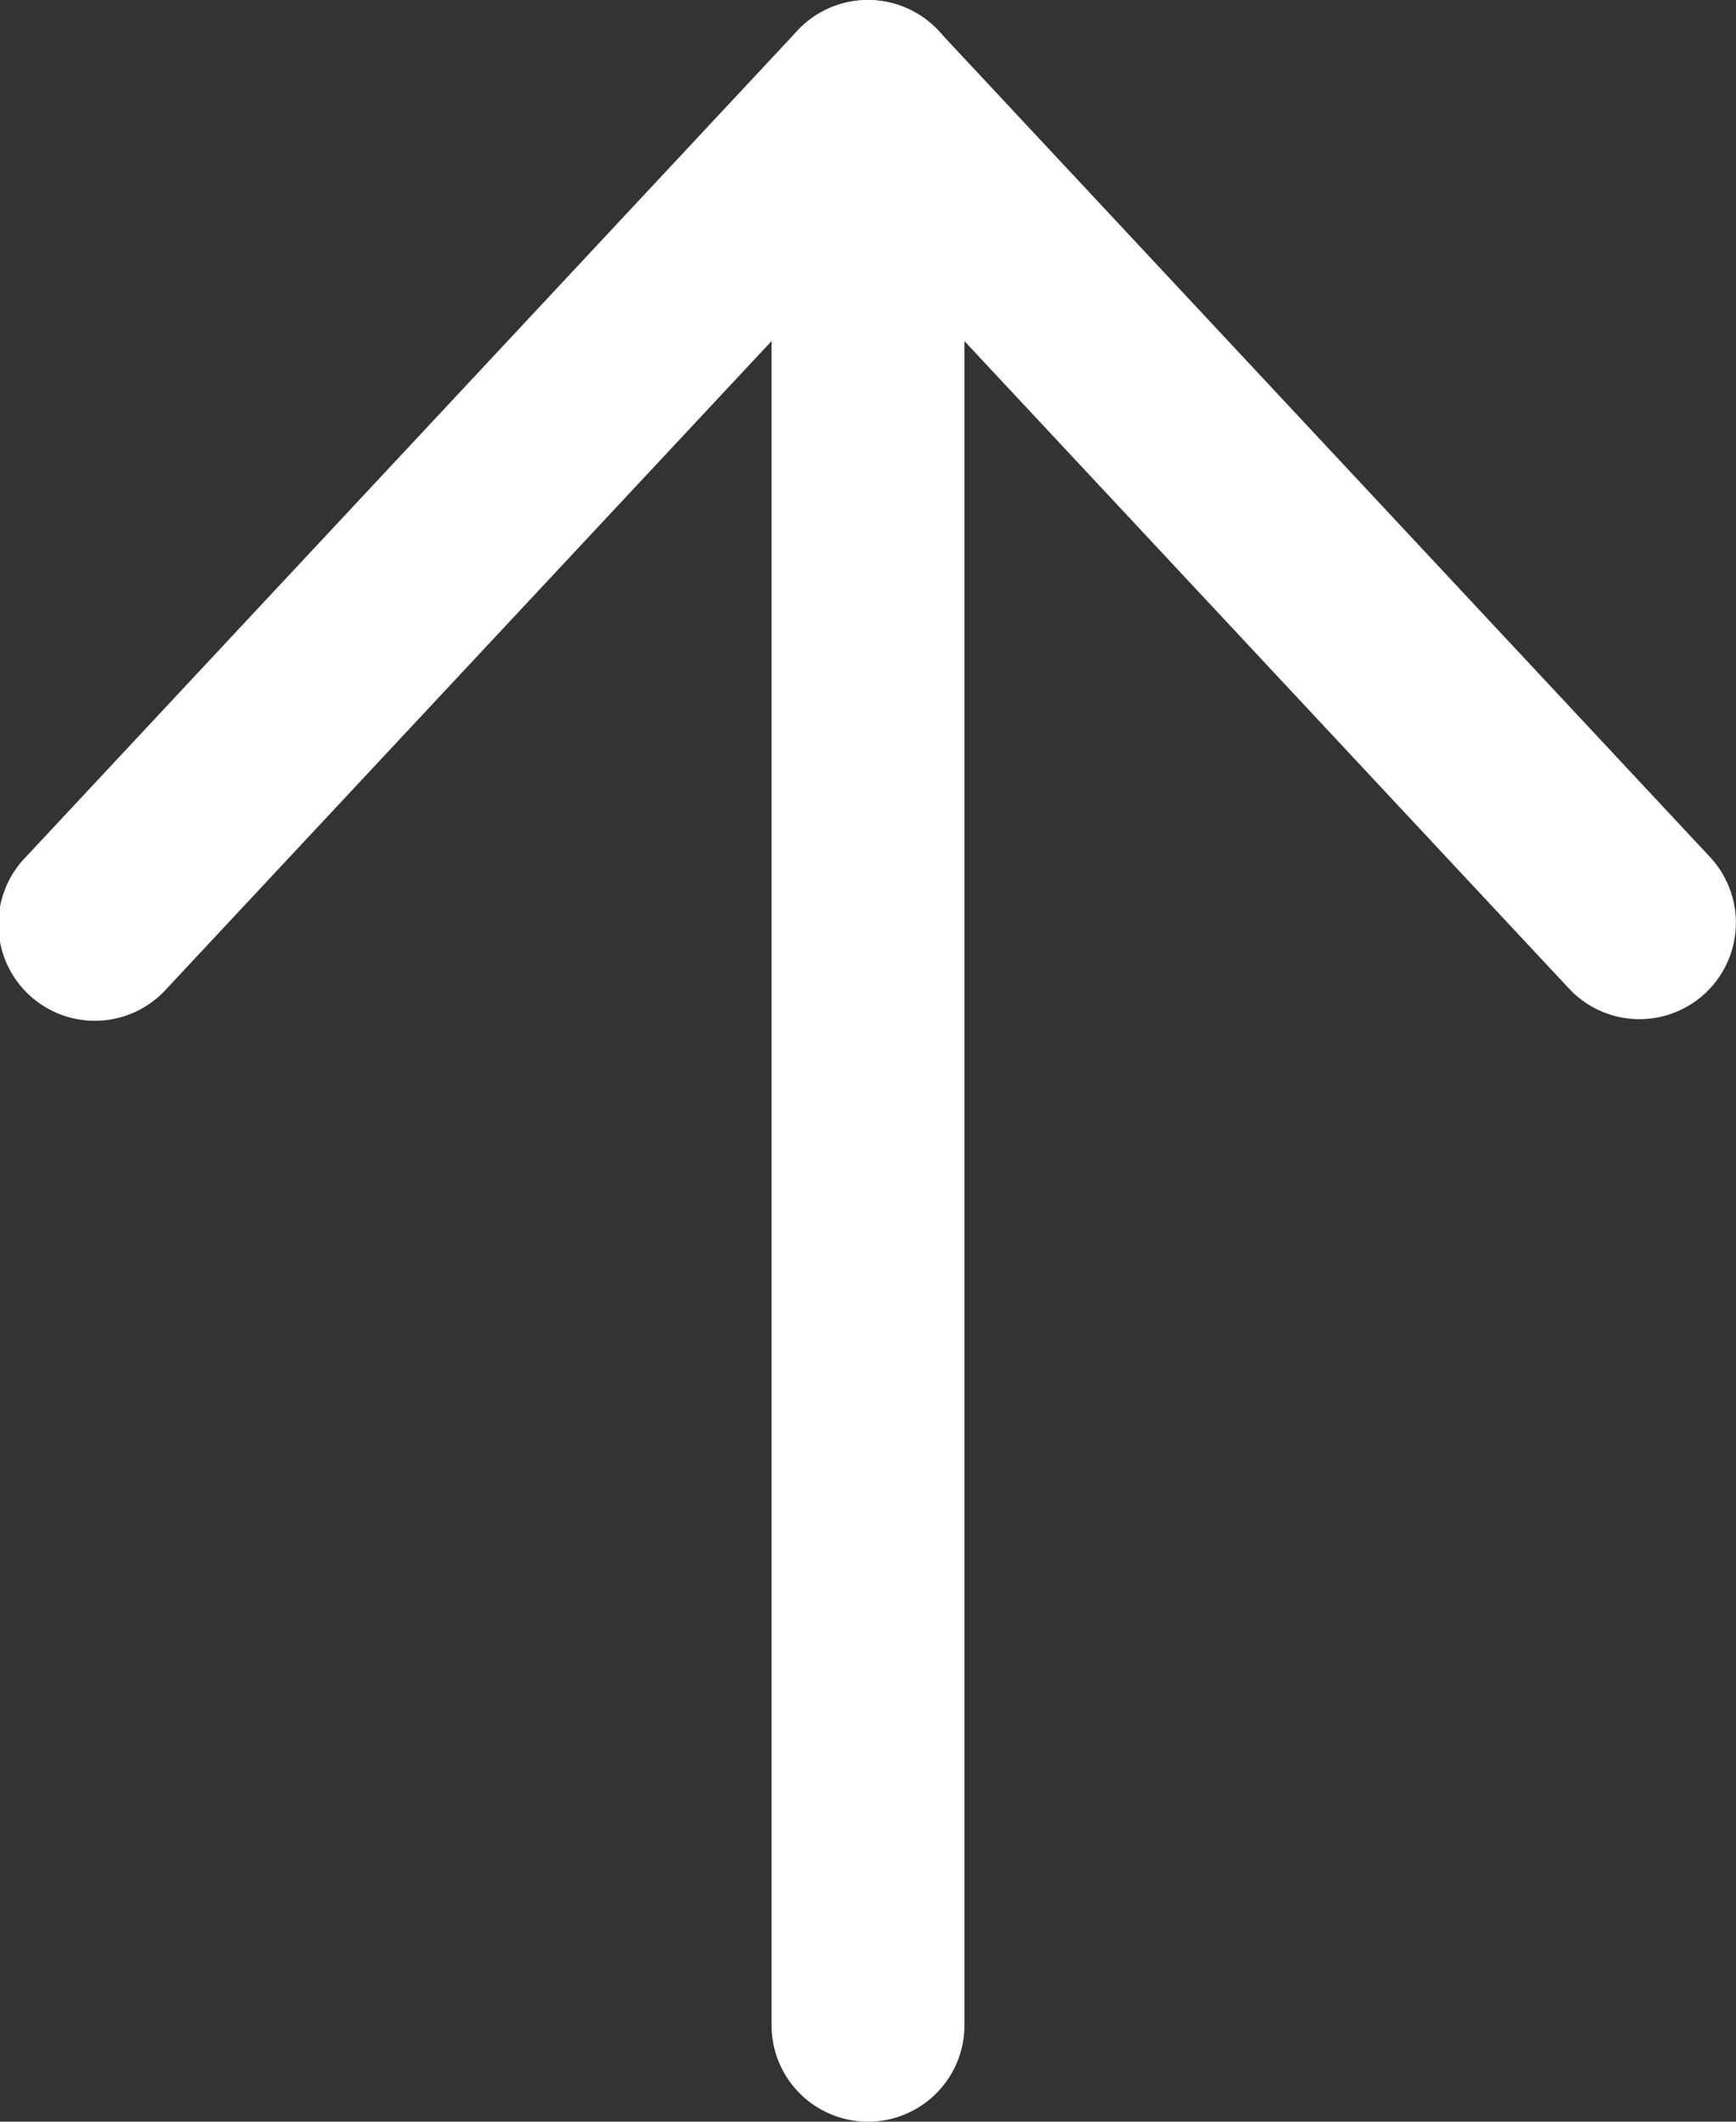 <svg xmlns="http://www.w3.org/2000/svg" width="9" height="11" viewBox="0 0 9 11">
  <rect x="0" y="0" width="9" height="11" fill="#333333" stroke="none"/>
  <g id="Icon_arrow_up" transform="translate(0.5 0.5)">
    <path id="パス_61" data-name="パス 61" d="M18,18a.5.5,0,0,1-.5-.5V7.5a.5.5,0,0,1,1,0v10A.5.5,0,0,1,18,18Z" transform="translate(-14 -7.5)" fill="#fff"/>
    <path id="パス_62" data-name="パス 62" d="M15.5,12.284a.5.5,0,0,1-.366-.159L11.5,8.233,7.865,12.125a.5.5,0,1,1-.731-.682l4-4.284a.5.5,0,0,1,.731,0l4,4.284a.5.5,0,0,1-.365.841Z" transform="translate(-7.5 -7.5)" fill="#fff"/>
  </g>
</svg>
